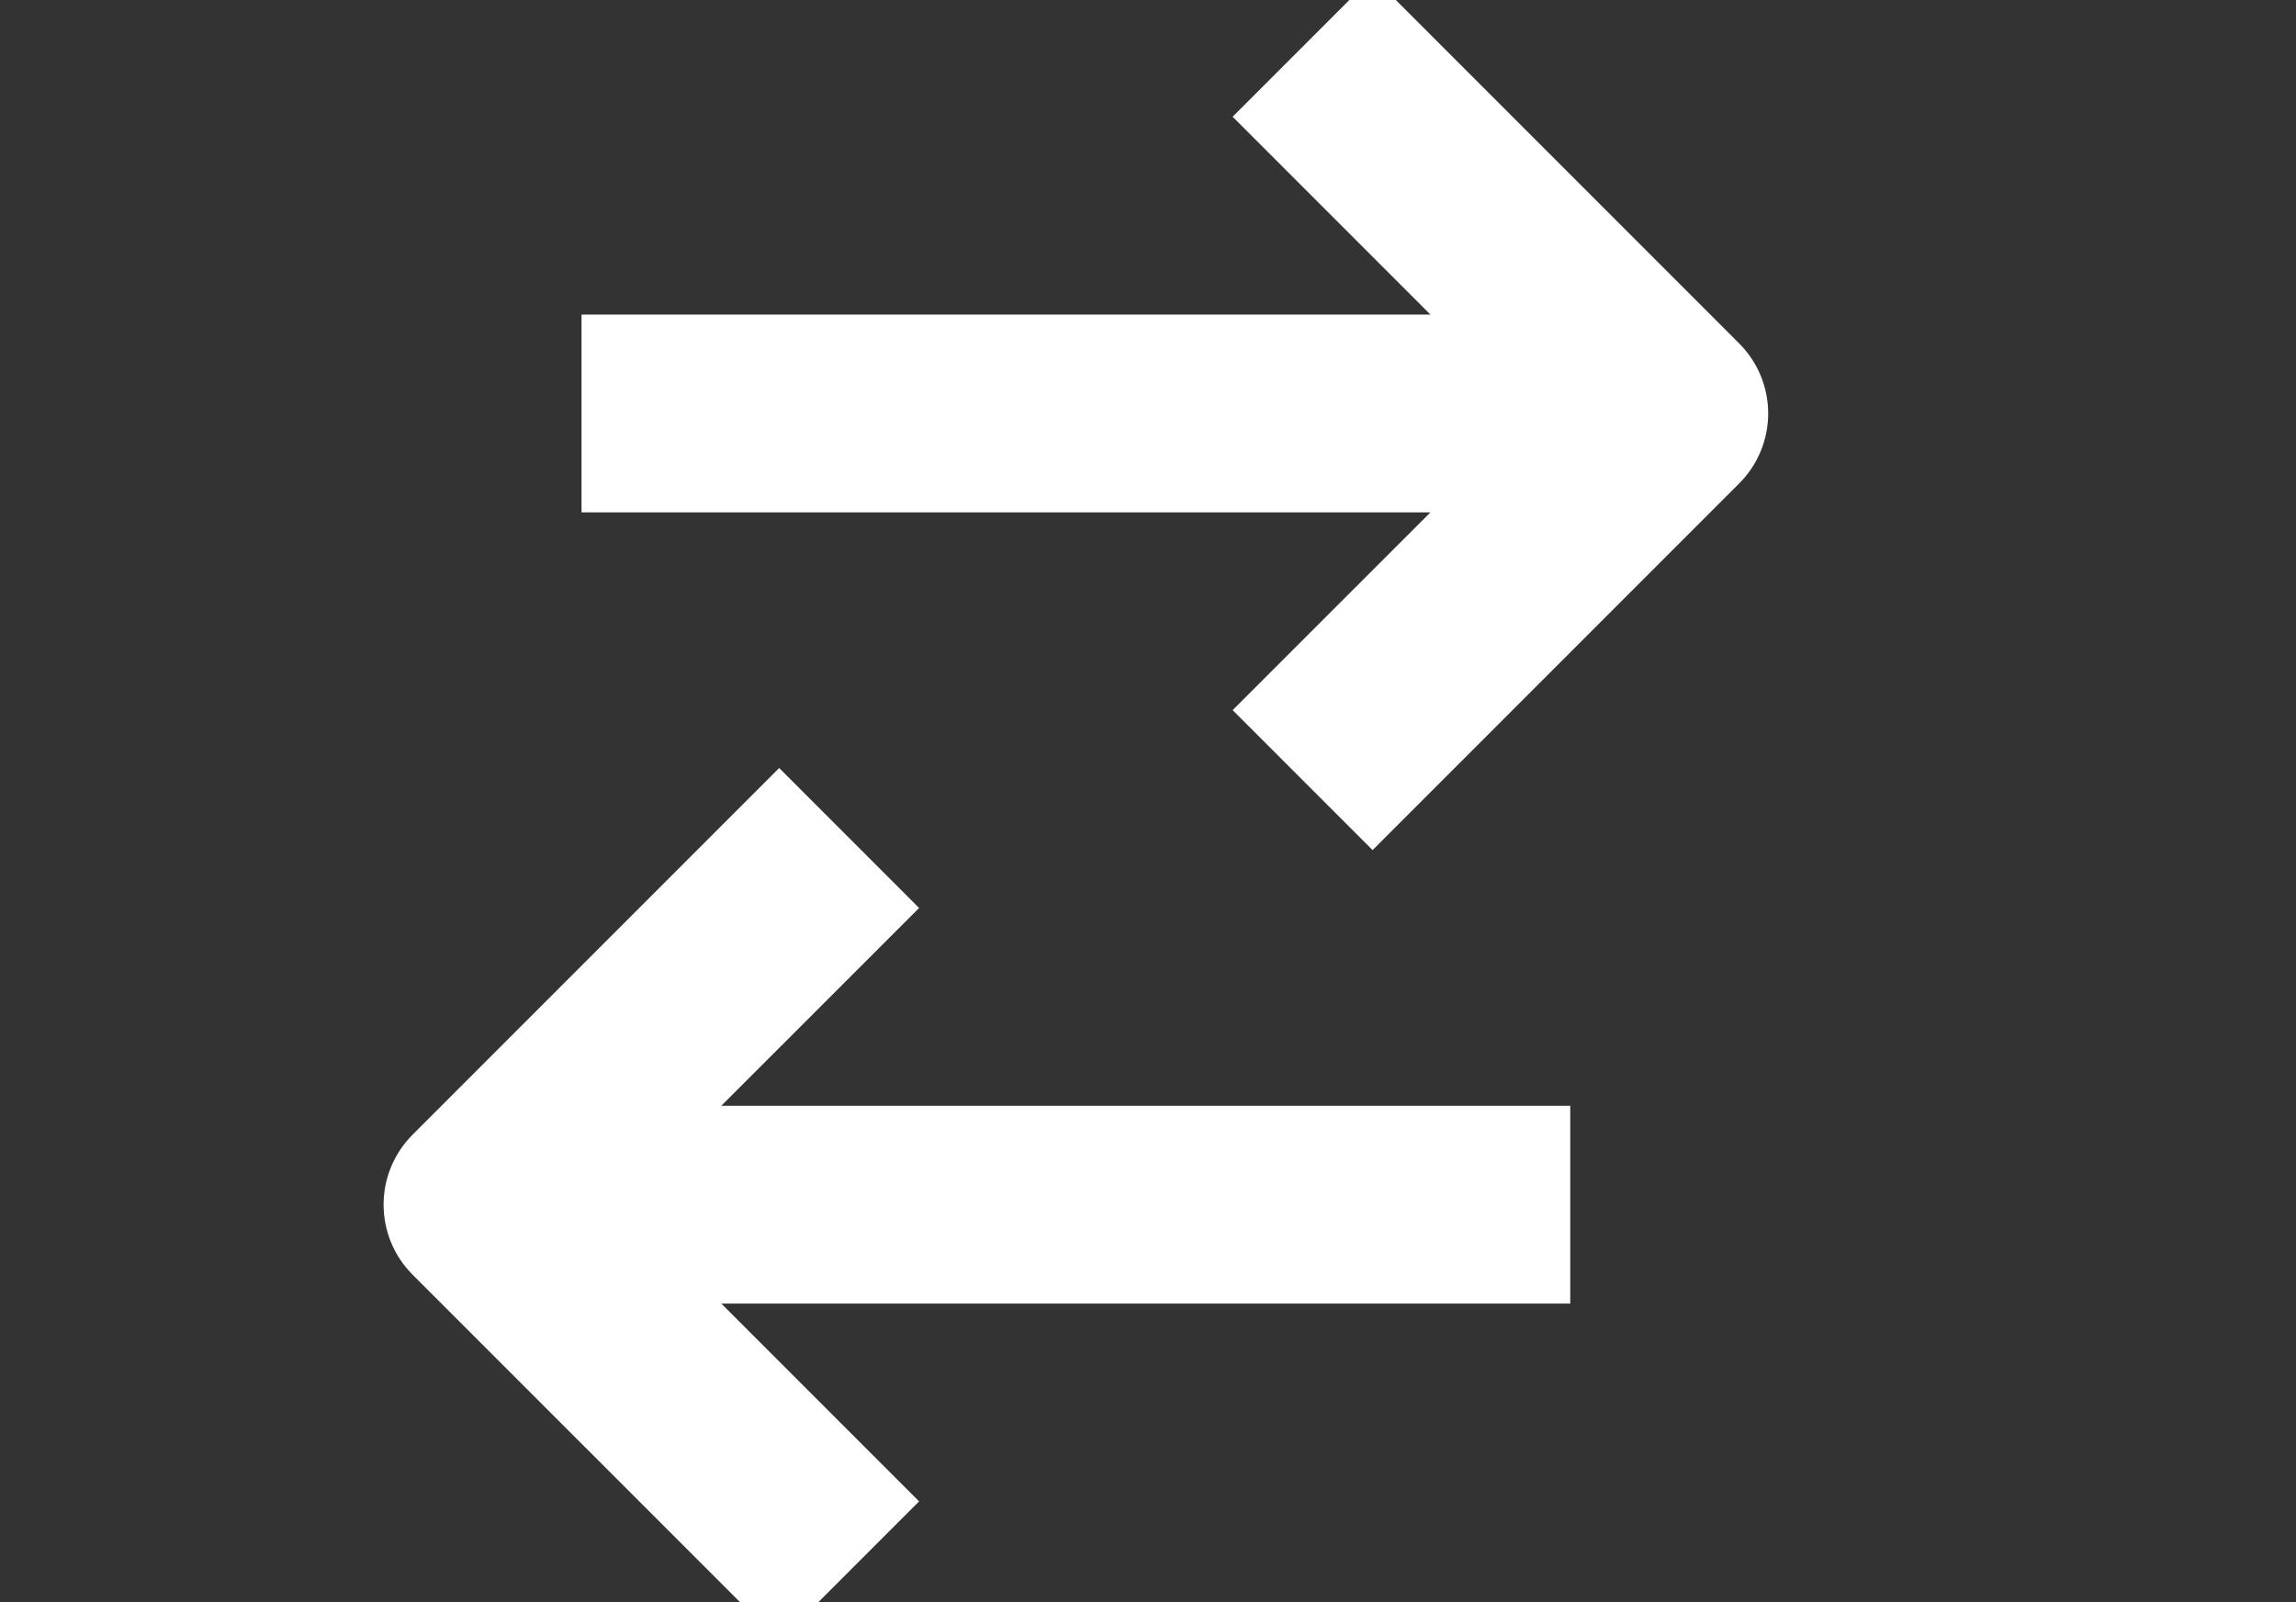 <svg width="43" height="30" viewBox="0 0 43 30" fill="none" xmlns="http://www.w3.org/2000/svg">
<rect x="0" y="0" width="43" height="30" fill="#333333" stroke="none"/>
<g clip-path="url(#clip0_526_2657)">
<path d="M32.572 6.431L25.706 -0.435L23.085 2.186L26.789 5.89H10.891V9.594H26.789L23.085 13.297L25.706 15.918L32.572 9.052C32.92 8.705 33.115 8.233 33.115 7.742C33.115 7.25 32.92 6.779 32.572 6.431V6.431Z" fill="white"/>
<path d="M29.408 20.705H13.509L17.213 17.002L14.593 14.381L7.727 21.247C7.379 21.594 7.184 22.066 7.184 22.557C7.184 23.049 7.379 23.52 7.727 23.868L14.593 30.733L17.213 28.113L13.509 24.409H29.408V20.705Z" fill="white"/>
</g>
<defs>
<clipPath id="clip0_526_2657">
<rect width="43" height="30" fill="white"/>
</clipPath>
</defs>
</svg>
